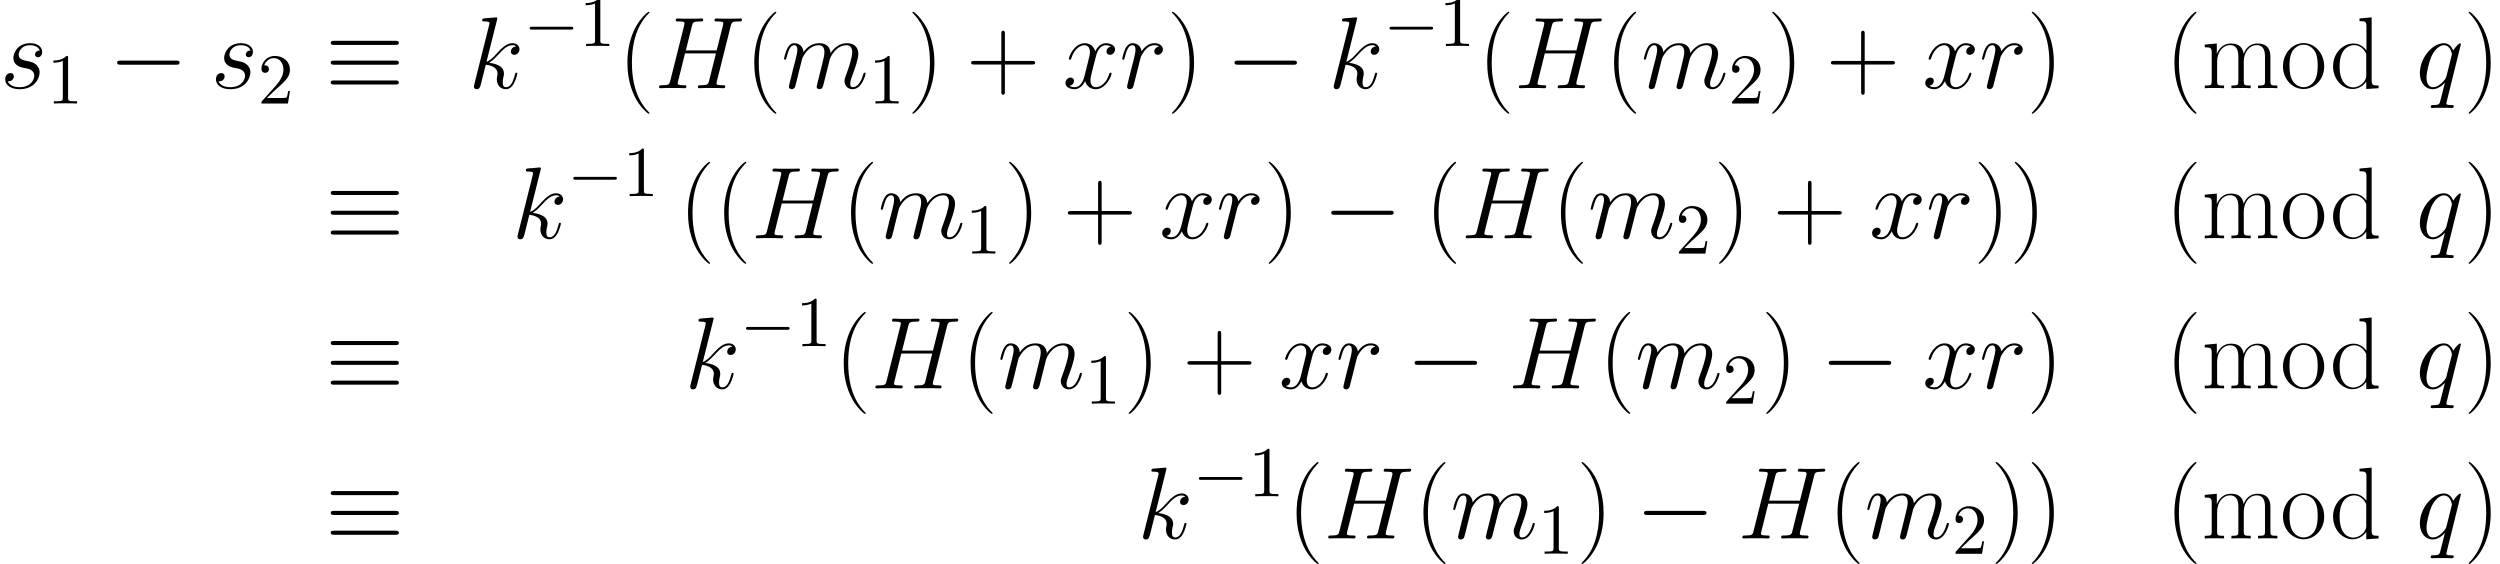 <?xml version='1.0' encoding='UTF-8'?>
<!-- This file was generated by dvisvgm 2.6.3 -->
<svg version='1.1' xmlns='http://www.w3.org/2000/svg' xmlns:xlink='http://www.w3.org/1999/xlink' width='390.378pt' height='88.053pt' viewBox='38.854 78.705 390.378 88.053'>
<defs>
<path id='g0-0' d='M7.353 -2.566C7.543 -2.566 7.744 -2.566 7.744 -2.79S7.543 -3.013 7.353 -3.013H1.317C1.127 -3.013 0.926 -3.013 0.926 -2.79S1.127 -2.566 1.317 -2.566H7.353Z'/>
<path id='g0-17' d='M7.654 -4.731C7.844 -4.731 8.056 -4.731 8.056 -4.954S7.855 -5.177 7.666 -5.177H1.004C0.815 -5.177 0.614 -5.177 0.614 -4.954S0.837 -4.731 1.015 -4.731H7.654ZM7.666 -0.402C7.855 -0.402 8.056 -0.402 8.056 -0.625S7.844 -0.848 7.654 -0.848H1.015C0.837 -0.848 0.614 -0.848 0.614 -0.625S0.815 -0.402 1.004 -0.402H7.666ZM7.666 -2.566C7.855 -2.566 8.056 -2.566 8.056 -2.79S7.855 -3.013 7.666 -3.013H1.004C0.815 -3.013 0.614 -3.013 0.614 -2.79S0.815 -2.566 1.004 -2.566H7.666Z'/>
<use id='g1-0' xlink:href='#g0-0' transform='scale(1.429)'/>
<use id='g1-17' xlink:href='#g0-17' transform='scale(1.429)'/>
<path id='g4-40' d='M4.878 3.889C4.878 3.873 4.878 3.842 4.83 3.794C4.097 3.045 2.136 1.004 2.136 -3.969S4.065 -10.967 4.846 -11.764C4.846 -11.78 4.878 -11.812 4.878 -11.86S4.83 -11.939 4.766 -11.939C4.591 -11.939 3.236 -10.76 2.455 -9.006C1.658 -7.237 1.435 -5.515 1.435 -3.985C1.435 -2.837 1.546 -0.893 2.503 1.164C3.268 2.821 4.575 3.985 4.766 3.985C4.846 3.985 4.878 3.953 4.878 3.889Z'/>
<path id='g4-41' d='M4.192 -3.969C4.192 -5.117 4.081 -7.062 3.124 -9.118C2.359 -10.776 1.052 -11.939 0.861 -11.939C0.813 -11.939 0.749 -11.923 0.749 -11.844C0.749 -11.812 0.765 -11.796 0.781 -11.764C1.546 -10.967 3.491 -8.942 3.491 -3.985C3.491 0.988 1.562 3.013 0.781 3.81C0.765 3.842 0.749 3.858 0.749 3.889C0.749 3.969 0.813 3.985 0.861 3.985C1.036 3.985 2.391 2.805 3.172 1.052C3.969 -0.717 4.192 -2.439 4.192 -3.969Z'/>
<path id='g4-43' d='M6.009 -3.698H10.234C10.457 -3.698 10.728 -3.698 10.728 -3.969C10.728 -4.256 10.473 -4.256 10.234 -4.256H6.009V-8.48C6.009 -8.703 6.009 -8.974 5.738 -8.974C5.452 -8.974 5.452 -8.719 5.452 -8.48V-4.256H1.227C1.004 -4.256 0.733 -4.256 0.733 -3.985C0.733 -3.698 0.988 -3.698 1.227 -3.698H5.452V0.526C5.452 0.749 5.452 1.02 5.723 1.02C6.009 1.02 6.009 0.765 6.009 0.526V-3.698Z'/>
<path id='g4-100' d='M4.655 -10.887V-10.473C5.595 -10.473 5.738 -10.377 5.738 -9.612V-5.882C5.675 -5.962 5.021 -6.982 3.73 -6.982C2.104 -6.982 0.526 -5.531 0.526 -3.427C0.526 -1.339 2.008 0.128 3.571 0.128C4.926 0.128 5.627 -0.925 5.707 -1.036V0.128L7.635 0V-0.414C6.695 -0.414 6.551 -0.51 6.551 -1.275V-11.063L4.655 -10.887ZM5.707 -1.913C5.707 -1.435 5.42 -1.004 5.053 -0.685C4.511 -0.207 3.969 -0.128 3.666 -0.128C3.204 -0.128 1.546 -0.367 1.546 -3.411C1.546 -6.535 3.395 -6.727 3.81 -6.727C4.543 -6.727 5.133 -6.312 5.499 -5.738C5.707 -5.404 5.707 -5.356 5.707 -5.069V-1.913Z'/>
<path id='g4-109' d='M10.776 -4.846C10.776 -5.643 10.632 -6.982 8.735 -6.982C7.651 -6.982 6.902 -6.249 6.615 -5.388H6.599C6.408 -6.695 5.467 -6.982 4.575 -6.982C3.316 -6.982 2.662 -6.009 2.423 -5.372H2.407V-6.982L0.526 -6.806V-6.392C1.467 -6.392 1.61 -6.296 1.61 -5.531V-1.1C1.61 -0.494 1.546 -0.414 0.526 -0.414V0C0.909 -0.032 1.61 -0.032 2.024 -0.032S3.156 -0.032 3.539 0V-0.414C2.519 -0.414 2.455 -0.478 2.455 -1.1V-4.16C2.455 -5.627 3.347 -6.727 4.463 -6.727C5.643 -6.727 5.77 -5.675 5.77 -4.91V-1.1C5.77 -0.494 5.707 -0.414 4.686 -0.414V0C5.069 -0.032 5.77 -0.032 6.185 -0.032S7.317 -0.032 7.699 0V-0.414C6.679 -0.414 6.615 -0.478 6.615 -1.1V-4.16C6.615 -5.627 7.508 -6.727 8.624 -6.727C9.803 -6.727 9.931 -5.675 9.931 -4.91V-1.1C9.931 -0.494 9.867 -0.414 8.847 -0.414V0C9.229 -0.032 9.931 -0.032 10.345 -0.032S11.477 -0.032 11.86 0V-0.414C10.839 -0.414 10.776 -0.478 10.776 -1.1V-4.846Z'/>
<path id='g4-111' d='M6.87 -3.411C6.87 -5.452 5.388 -7.046 3.65 -7.046S0.43 -5.452 0.43 -3.411C0.43 -1.403 1.913 0.128 3.65 0.128S6.87 -1.403 6.87 -3.411ZM3.65 -0.159C2.901 -0.159 2.264 -0.606 1.897 -1.227C1.498 -1.945 1.451 -2.837 1.451 -3.539C1.451 -4.208 1.482 -5.037 1.897 -5.754C2.216 -6.28 2.837 -6.791 3.65 -6.791C4.368 -6.791 4.973 -6.392 5.356 -5.834C5.85 -5.085 5.85 -4.033 5.85 -3.539C5.85 -2.917 5.818 -1.961 5.388 -1.196C4.941 -0.462 4.256 -0.159 3.65 -0.159Z'/>
<path id='g2-72' d='M11.923 -9.724C12.067 -10.266 12.099 -10.425 13.23 -10.425C13.517 -10.425 13.677 -10.425 13.677 -10.712C13.677 -10.887 13.533 -10.887 13.438 -10.887C13.151 -10.887 12.816 -10.855 12.513 -10.855H10.632C10.329 -10.855 9.995 -10.887 9.692 -10.887C9.58 -10.887 9.389 -10.887 9.389 -10.584C9.389 -10.425 9.5 -10.425 9.803 -10.425C10.76 -10.425 10.76 -10.297 10.76 -10.122C10.76 -10.09 10.76 -9.995 10.696 -9.755L9.724 -5.898H4.91L5.866 -9.724C6.009 -10.266 6.041 -10.425 7.173 -10.425C7.46 -10.425 7.619 -10.425 7.619 -10.712C7.619 -10.887 7.476 -10.887 7.38 -10.887C7.093 -10.887 6.759 -10.855 6.456 -10.855H4.575C4.272 -10.855 3.937 -10.887 3.634 -10.887C3.523 -10.887 3.332 -10.887 3.332 -10.584C3.332 -10.425 3.443 -10.425 3.746 -10.425C4.702 -10.425 4.702 -10.297 4.702 -10.122C4.702 -10.09 4.702 -9.995 4.639 -9.755L2.487 -1.18C2.343 -0.622 2.311 -0.462 1.211 -0.462C0.845 -0.462 0.733 -0.462 0.733 -0.159C0.733 0 0.909 0 0.956 0C1.243 0 1.578 -0.032 1.881 -0.032H3.762C4.065 -0.032 4.4 0 4.702 0C4.83 0 5.005 0 5.005 -0.303C5.005 -0.462 4.862 -0.462 4.623 -0.462C3.65 -0.462 3.65 -0.59 3.65 -0.749C3.65 -0.765 3.65 -0.877 3.682 -1.004L4.782 -5.436H9.612C9.341 -4.384 8.528 -1.052 8.496 -0.956C8.321 -0.478 8.066 -0.478 7.125 -0.462C6.934 -0.462 6.791 -0.462 6.791 -0.159C6.791 0 6.966 0 7.014 0C7.301 0 7.635 -0.032 7.938 -0.032H9.819C10.122 -0.032 10.457 0 10.76 0C10.887 0 11.063 0 11.063 -0.303C11.063 -0.462 10.919 -0.462 10.68 -0.462C9.708 -0.462 9.708 -0.59 9.708 -0.749C9.708 -0.765 9.708 -0.877 9.739 -1.004L11.923 -9.724Z'/>
<path id='g2-107' d='M4.479 -10.664C4.495 -10.728 4.527 -10.823 4.527 -10.903C4.527 -11.063 4.368 -11.063 4.336 -11.063C4.32 -11.063 3.746 -11.015 3.459 -10.983C3.188 -10.967 2.949 -10.935 2.662 -10.919C2.279 -10.887 2.168 -10.871 2.168 -10.584C2.168 -10.425 2.327 -10.425 2.487 -10.425C3.3 -10.425 3.3 -10.281 3.3 -10.122C3.3 -10.058 3.3 -10.026 3.22 -9.739L0.94 -0.622C0.877 -0.383 0.877 -0.351 0.877 -0.255C0.877 0.096 1.148 0.159 1.307 0.159C1.753 0.159 1.849 -0.191 1.977 -0.685L2.726 -3.666C3.873 -3.539 4.559 -3.061 4.559 -2.295C4.559 -2.2 4.559 -2.136 4.511 -1.897C4.447 -1.658 4.447 -1.467 4.447 -1.387C4.447 -0.462 5.053 0.159 5.866 0.159C6.599 0.159 6.982 -0.51 7.109 -0.733C7.444 -1.323 7.651 -2.216 7.651 -2.279C7.651 -2.359 7.588 -2.423 7.492 -2.423C7.348 -2.423 7.333 -2.359 7.269 -2.104C7.046 -1.275 6.711 -0.159 5.898 -0.159C5.579 -0.159 5.372 -0.319 5.372 -0.925C5.372 -1.227 5.436 -1.578 5.499 -1.817C5.563 -2.104 5.563 -2.12 5.563 -2.311C5.563 -3.252 4.718 -3.778 3.252 -3.969C3.826 -4.32 4.4 -4.941 4.623 -5.181C5.531 -6.201 6.153 -6.711 6.886 -6.711C7.253 -6.711 7.348 -6.615 7.46 -6.52C6.87 -6.456 6.647 -6.041 6.647 -5.723C6.647 -5.34 6.95 -5.212 7.173 -5.212C7.603 -5.212 7.986 -5.579 7.986 -6.089C7.986 -6.551 7.619 -7.03 6.902 -7.03C6.025 -7.03 5.308 -6.408 4.176 -5.133C4.017 -4.941 3.427 -4.336 2.837 -4.113L4.479 -10.664Z'/>
<path id='g2-109' d='M3.284 -4.67C3.316 -4.766 3.714 -5.563 4.304 -6.073C4.718 -6.456 5.26 -6.711 5.882 -6.711C6.52 -6.711 6.743 -6.233 6.743 -5.595C6.743 -5.499 6.743 -5.181 6.551 -4.431L6.153 -2.79C6.025 -2.311 5.723 -1.132 5.691 -0.956C5.627 -0.717 5.531 -0.303 5.531 -0.239C5.531 -0.016 5.707 0.159 5.946 0.159C6.424 0.159 6.504 -0.207 6.647 -0.781L7.603 -4.591C7.635 -4.718 8.464 -6.711 10.218 -6.711C10.855 -6.711 11.078 -6.233 11.078 -5.595C11.078 -4.702 10.457 -2.965 10.106 -2.008C9.963 -1.626 9.883 -1.419 9.883 -1.132C9.883 -0.414 10.377 0.159 11.142 0.159C12.625 0.159 13.183 -2.184 13.183 -2.279C13.183 -2.359 13.119 -2.423 13.023 -2.423C12.88 -2.423 12.864 -2.375 12.784 -2.104C12.417 -0.829 11.828 -0.159 11.19 -0.159C11.031 -0.159 10.776 -0.175 10.776 -0.685C10.776 -1.1 10.967 -1.61 11.031 -1.785C11.318 -2.55 12.035 -4.431 12.035 -5.356C12.035 -6.312 11.477 -7.03 10.266 -7.03C9.198 -7.03 8.337 -6.424 7.699 -5.483C7.651 -6.344 7.125 -7.03 5.93 -7.03C4.511 -7.03 3.762 -6.025 3.475 -5.627C3.427 -6.535 2.774 -7.03 2.072 -7.03C1.61 -7.03 1.243 -6.806 0.94 -6.201C0.654 -5.627 0.43 -4.655 0.43 -4.591S0.494 -4.447 0.606 -4.447C0.733 -4.447 0.749 -4.463 0.845 -4.83C1.084 -5.77 1.387 -6.711 2.024 -6.711C2.391 -6.711 2.519 -6.456 2.519 -5.978C2.519 -5.627 2.359 -5.005 2.248 -4.511L1.801 -2.79C1.737 -2.487 1.562 -1.769 1.482 -1.482C1.371 -1.068 1.196 -0.319 1.196 -0.239C1.196 -0.016 1.371 0.159 1.61 0.159C1.801 0.159 2.024 0.064 2.152 -0.175C2.184 -0.255 2.327 -0.813 2.407 -1.132L2.758 -2.566L3.284 -4.67Z'/>
<path id='g2-113' d='M7.03 -6.87C7.03 -6.95 6.966 -7.014 6.886 -7.014C6.759 -7.014 6.137 -6.44 5.834 -5.882C5.547 -6.599 5.053 -7.03 4.368 -7.03C2.566 -7.03 0.622 -4.702 0.622 -2.343C0.622 -0.765 1.546 0.159 2.63 0.159C3.475 0.159 4.176 -0.478 4.511 -0.845L4.527 -0.829L3.921 1.562L3.778 2.136C3.634 2.614 3.395 2.614 2.646 2.63C2.471 2.63 2.311 2.63 2.311 2.933C2.311 3.045 2.407 3.092 2.519 3.092C2.742 3.092 3.029 3.061 3.252 3.061H4.878C5.117 3.061 5.388 3.092 5.627 3.092C5.723 3.092 5.914 3.092 5.914 2.79C5.914 2.63 5.786 2.63 5.547 2.63C4.798 2.63 4.75 2.519 4.75 2.391C4.75 2.311 4.766 2.295 4.814 2.088L7.03 -6.87ZM4.782 -1.897C4.702 -1.626 4.702 -1.594 4.479 -1.291C4.129 -0.845 3.427 -0.159 2.678 -0.159C2.024 -0.159 1.658 -0.749 1.658 -1.69C1.658 -2.566 2.152 -4.352 2.455 -5.021C2.997 -6.137 3.746 -6.711 4.368 -6.711C5.42 -6.711 5.627 -5.404 5.627 -5.276C5.627 -5.26 5.579 -5.053 5.563 -5.021L4.782 -1.897Z'/>
<path id='g2-114' d='M6.201 -6.52C5.707 -6.424 5.452 -6.073 5.452 -5.723C5.452 -5.34 5.754 -5.212 5.978 -5.212C6.424 -5.212 6.791 -5.595 6.791 -6.073C6.791 -6.583 6.296 -7.03 5.499 -7.03C4.862 -7.03 4.129 -6.743 3.459 -5.77C3.347 -6.615 2.71 -7.03 2.072 -7.03C1.451 -7.03 1.132 -6.551 0.94 -6.201C0.669 -5.627 0.43 -4.67 0.43 -4.591C0.43 -4.527 0.494 -4.447 0.606 -4.447C0.733 -4.447 0.749 -4.463 0.845 -4.83C1.084 -5.786 1.387 -6.711 2.024 -6.711C2.407 -6.711 2.519 -6.44 2.519 -5.978C2.519 -5.627 2.359 -5.005 2.248 -4.511L1.801 -2.79C1.737 -2.487 1.562 -1.769 1.482 -1.482C1.371 -1.068 1.196 -0.319 1.196 -0.239C1.196 -0.016 1.371 0.159 1.61 0.159C1.785 0.159 2.088 0.048 2.184 -0.271C2.232 -0.399 2.821 -2.805 2.917 -3.172C2.997 -3.523 3.092 -3.858 3.172 -4.208C3.236 -4.431 3.3 -4.686 3.347 -4.894C3.395 -5.037 3.826 -5.818 4.224 -6.169C4.415 -6.344 4.83 -6.711 5.483 -6.711C5.738 -6.711 5.994 -6.663 6.201 -6.52Z'/>
<path id='g2-115' d='M3.634 -3.188C3.905 -3.14 4.336 -3.045 4.431 -3.029C4.639 -2.965 5.356 -2.71 5.356 -1.945C5.356 -1.451 4.91 -0.159 3.061 -0.159C2.726 -0.159 1.53 -0.207 1.211 -1.084C1.849 -1.004 2.168 -1.498 2.168 -1.849C2.168 -2.184 1.945 -2.359 1.626 -2.359C1.275 -2.359 0.813 -2.088 0.813 -1.371C0.813 -0.43 1.769 0.159 3.045 0.159C5.467 0.159 6.185 -1.626 6.185 -2.455C6.185 -2.694 6.185 -3.14 5.675 -3.65C5.276 -4.033 4.894 -4.113 4.033 -4.288C3.602 -4.384 2.917 -4.527 2.917 -5.244C2.917 -5.563 3.204 -6.711 4.718 -6.711C5.388 -6.711 6.041 -6.456 6.201 -5.882C5.499 -5.882 5.467 -5.276 5.467 -5.26C5.467 -4.926 5.77 -4.83 5.914 -4.83C6.137 -4.83 6.583 -5.005 6.583 -5.675S5.978 -7.03 4.734 -7.03C2.646 -7.03 2.088 -5.388 2.088 -4.734C2.088 -3.523 3.268 -3.268 3.634 -3.188Z'/>
<path id='g2-120' d='M7.556 -6.504C7.046 -6.408 6.854 -6.025 6.854 -5.723C6.854 -5.34 7.157 -5.212 7.38 -5.212C7.859 -5.212 8.193 -5.627 8.193 -6.057C8.193 -6.727 7.428 -7.03 6.759 -7.03C5.786 -7.03 5.244 -6.073 5.101 -5.77C4.734 -6.966 3.746 -7.03 3.459 -7.03C1.833 -7.03 0.972 -4.941 0.972 -4.591C0.972 -4.527 1.036 -4.447 1.148 -4.447C1.275 -4.447 1.307 -4.543 1.339 -4.607C1.881 -6.376 2.949 -6.711 3.411 -6.711C4.129 -6.711 4.272 -6.041 4.272 -5.659C4.272 -5.308 4.176 -4.941 3.985 -4.176L3.443 -1.993C3.204 -1.036 2.742 -0.159 1.897 -0.159C1.817 -0.159 1.419 -0.159 1.084 -0.367C1.658 -0.478 1.785 -0.956 1.785 -1.148C1.785 -1.467 1.546 -1.658 1.243 -1.658C0.861 -1.658 0.446 -1.323 0.446 -0.813C0.446 -0.143 1.196 0.159 1.881 0.159C2.646 0.159 3.188 -0.446 3.523 -1.1C3.778 -0.159 4.575 0.159 5.165 0.159C6.791 0.159 7.651 -1.929 7.651 -2.279C7.651 -2.359 7.588 -2.423 7.492 -2.423C7.348 -2.423 7.333 -2.343 7.285 -2.216C6.854 -0.813 5.93 -0.159 5.212 -0.159C4.655 -0.159 4.352 -0.574 4.352 -1.227C4.352 -1.578 4.415 -1.833 4.67 -2.885L5.228 -5.053C5.467 -6.009 6.009 -6.711 6.743 -6.711C6.775 -6.711 7.221 -6.711 7.556 -6.504Z'/>
<path id='g3-49' d='M3.28 -7.141C3.28 -7.409 3.28 -7.431 3.024 -7.431C2.332 -6.717 1.35 -6.717 0.993 -6.717V-6.371C1.216 -6.371 1.875 -6.371 2.455 -6.661V-0.881C2.455 -0.48 2.421 -0.346 1.417 -0.346H1.06V0C1.451 -0.033 2.421 -0.033 2.868 -0.033S4.285 -0.033 4.675 0V-0.346H4.318C3.314 -0.346 3.28 -0.469 3.28 -0.881V-7.141Z'/>
<path id='g3-50' d='M1.417 -0.859L2.6 -2.008C4.341 -3.548 5.01 -4.151 5.01 -5.267C5.01 -6.539 4.006 -7.431 2.644 -7.431C1.384 -7.431 0.558 -6.405 0.558 -5.412C0.558 -4.787 1.116 -4.787 1.149 -4.787C1.339 -4.787 1.73 -4.921 1.73 -5.378C1.73 -5.668 1.529 -5.958 1.138 -5.958C1.049 -5.958 1.027 -5.958 0.993 -5.947C1.25 -6.673 1.852 -7.085 2.499 -7.085C3.515 -7.085 3.995 -6.182 3.995 -5.267C3.995 -4.374 3.437 -3.492 2.823 -2.801L0.681 -0.413C0.558 -0.29 0.558 -0.268 0.558 0H4.698L5.01 -1.942H4.731C4.675 -1.607 4.597 -1.116 4.486 -0.948C4.407 -0.859 3.671 -0.859 3.426 -0.859H1.417Z'/>
</defs>
<g id='page1'>
<use x='38.854' y='92.477' xlink:href='#g2-115'/>
<use x='46.206' y='94.868' xlink:href='#g3-49'/>
<use x='55.826' y='92.477' xlink:href='#g1-0'/>
<use x='71.766' y='92.477' xlink:href='#g2-115'/>
<use x='79.118' y='94.868' xlink:href='#g3-50'/>
<use x='89.623' y='92.477' xlink:href='#g1-17'/>
<use x='111.984' y='92.477' xlink:href='#g2-107'/>
<use x='120.636' y='85.896' xlink:href='#g0-0'/>
<use x='129.315' y='85.896' xlink:href='#g3-49'/>
<use x='135.392' y='92.477' xlink:href='#g4-40'/>
<use x='141.037' y='92.477' xlink:href='#g2-72'/>
<use x='155.201' y='92.477' xlink:href='#g4-40'/>
<use x='160.845' y='92.477' xlink:href='#g2-109'/>
<use x='174.498' y='94.868' xlink:href='#g3-49'/>
<use x='180.575' y='92.477' xlink:href='#g4-41'/>
<use x='189.762' y='92.477' xlink:href='#g4-43'/>
<use x='204.779' y='92.477' xlink:href='#g2-120'/>
<use x='213.648' y='92.477' xlink:href='#g2-114'/>
<use x='221.116' y='92.477' xlink:href='#g4-41'/>
<use x='230.303' y='92.477' xlink:href='#g1-0'/>
<use x='246.243' y='92.477' xlink:href='#g2-107'/>
<use x='254.896' y='85.896' xlink:href='#g0-0'/>
<use x='263.574' y='85.896' xlink:href='#g3-49'/>
<use x='269.651' y='92.477' xlink:href='#g4-40'/>
<use x='275.296' y='92.477' xlink:href='#g2-72'/>
<use x='289.46' y='92.477' xlink:href='#g4-40'/>
<use x='295.105' y='92.477' xlink:href='#g2-109'/>
<use x='308.757' y='94.868' xlink:href='#g3-50'/>
<use x='314.834' y='92.477' xlink:href='#g4-41'/>
<use x='324.021' y='92.477' xlink:href='#g4-43'/>
<use x='339.038' y='92.477' xlink:href='#g2-120'/>
<use x='347.908' y='92.477' xlink:href='#g2-114'/>
<use x='355.375' y='92.477' xlink:href='#g4-41'/>
<use x='376.96' y='92.477' xlink:href='#g4-40'/>
<use x='382.605' y='92.477' xlink:href='#g4-109'/>
<use x='394.912' y='92.477' xlink:href='#g4-111'/>
<use x='402.639' y='92.477' xlink:href='#g4-100'/>
<use x='416.096' y='92.477' xlink:href='#g2-113'/>
<use x='423.588' y='92.477' xlink:href='#g4-41'/>
<use x='89.623' y='115.913' xlink:href='#g1-17'/>
<use x='118.789' y='115.913' xlink:href='#g2-107'/>
<use x='127.442' y='109.332' xlink:href='#g0-0'/>
<use x='136.12' y='109.332' xlink:href='#g3-49'/>
<use x='144.854' y='115.913' xlink:href='#g4-40'/>
<use x='150.499' y='115.913' xlink:href='#g4-40'/>
<use x='156.144' y='115.913' xlink:href='#g2-72'/>
<use x='170.307' y='115.913' xlink:href='#g4-40'/>
<use x='175.952' y='115.913' xlink:href='#g2-109'/>
<use x='189.605' y='118.304' xlink:href='#g3-49'/>
<use x='195.682' y='115.913' xlink:href='#g4-41'/>
<use x='204.869' y='115.913' xlink:href='#g4-43'/>
<use x='219.886' y='115.913' xlink:href='#g2-120'/>
<use x='228.755' y='115.913' xlink:href='#g2-114'/>
<use x='236.222' y='115.913' xlink:href='#g4-41'/>
<use x='245.41' y='115.913' xlink:href='#g1-0'/>
<use x='261.35' y='115.913' xlink:href='#g4-40'/>
<use x='266.995' y='115.913' xlink:href='#g2-72'/>
<use x='281.158' y='115.913' xlink:href='#g4-40'/>
<use x='286.803' y='115.913' xlink:href='#g2-109'/>
<use x='300.455' y='118.304' xlink:href='#g3-50'/>
<use x='306.533' y='115.913' xlink:href='#g4-41'/>
<use x='315.72' y='115.913' xlink:href='#g4-43'/>
<use x='330.736' y='115.913' xlink:href='#g2-120'/>
<use x='339.606' y='115.913' xlink:href='#g2-114'/>
<use x='347.073' y='115.913' xlink:href='#g4-41'/>
<use x='352.718' y='115.913' xlink:href='#g4-41'/>
<use x='376.96' y='115.913' xlink:href='#g4-40'/>
<use x='382.605' y='115.913' xlink:href='#g4-109'/>
<use x='394.912' y='115.913' xlink:href='#g4-111'/>
<use x='402.639' y='115.913' xlink:href='#g4-100'/>
<use x='416.096' y='115.913' xlink:href='#g2-113'/>
<use x='423.588' y='115.913' xlink:href='#g4-41'/>
<use x='89.623' y='139.35' xlink:href='#g1-17'/>
<use x='145.758' y='139.35' xlink:href='#g2-107'/>
<use x='154.411' y='132.768' xlink:href='#g0-0'/>
<use x='163.09' y='132.768' xlink:href='#g3-49'/>
<use x='169.167' y='139.35' xlink:href='#g4-40'/>
<use x='174.812' y='139.35' xlink:href='#g2-72'/>
<use x='188.975' y='139.35' xlink:href='#g4-40'/>
<use x='194.62' y='139.35' xlink:href='#g2-109'/>
<use x='208.272' y='141.741' xlink:href='#g3-49'/>
<use x='214.35' y='139.35' xlink:href='#g4-41'/>
<use x='223.537' y='139.35' xlink:href='#g4-43'/>
<use x='238.553' y='139.35' xlink:href='#g2-120'/>
<use x='247.423' y='139.35' xlink:href='#g2-114'/>
<use x='258.432' y='139.35' xlink:href='#g1-0'/>
<use x='274.373' y='139.35' xlink:href='#g2-72'/>
<use x='288.536' y='139.35' xlink:href='#g4-40'/>
<use x='294.181' y='139.35' xlink:href='#g2-109'/>
<use x='307.833' y='141.741' xlink:href='#g3-50'/>
<use x='313.911' y='139.35' xlink:href='#g4-41'/>
<use x='323.098' y='139.35' xlink:href='#g1-0'/>
<use x='339.038' y='139.35' xlink:href='#g2-120'/>
<use x='347.908' y='139.35' xlink:href='#g2-114'/>
<use x='355.375' y='139.35' xlink:href='#g4-41'/>
<use x='376.96' y='139.35' xlink:href='#g4-40'/>
<use x='382.605' y='139.35' xlink:href='#g4-109'/>
<use x='394.912' y='139.35' xlink:href='#g4-111'/>
<use x='402.639' y='139.35' xlink:href='#g4-100'/>
<use x='416.096' y='139.35' xlink:href='#g2-113'/>
<use x='423.588' y='139.35' xlink:href='#g4-41'/>
<use x='89.623' y='162.786' xlink:href='#g1-17'/>
<use x='216.473' y='162.786' xlink:href='#g2-107'/>
<use x='225.126' y='156.204' xlink:href='#g0-0'/>
<use x='233.804' y='156.204' xlink:href='#g3-49'/>
<use x='239.882' y='162.786' xlink:href='#g4-40'/>
<use x='245.527' y='162.786' xlink:href='#g2-72'/>
<use x='259.69' y='162.786' xlink:href='#g4-40'/>
<use x='265.335' y='162.786' xlink:href='#g2-109'/>
<use x='278.987' y='165.177' xlink:href='#g3-49'/>
<use x='285.065' y='162.786' xlink:href='#g4-41'/>
<use x='294.252' y='162.786' xlink:href='#g1-0'/>
<use x='310.192' y='162.786' xlink:href='#g2-72'/>
<use x='324.355' y='162.786' xlink:href='#g4-40'/>
<use x='330' y='162.786' xlink:href='#g2-109'/>
<use x='343.653' y='165.177' xlink:href='#g3-50'/>
<use x='349.73' y='162.786' xlink:href='#g4-41'/>
<use x='355.375' y='162.786' xlink:href='#g4-41'/>
<use x='376.96' y='162.786' xlink:href='#g4-40'/>
<use x='382.605' y='162.786' xlink:href='#g4-109'/>
<use x='394.912' y='162.786' xlink:href='#g4-111'/>
<use x='402.639' y='162.786' xlink:href='#g4-100'/>
<use x='416.096' y='162.786' xlink:href='#g2-113'/>
<use x='423.588' y='162.786' xlink:href='#g4-41'/>
</g>
</svg>